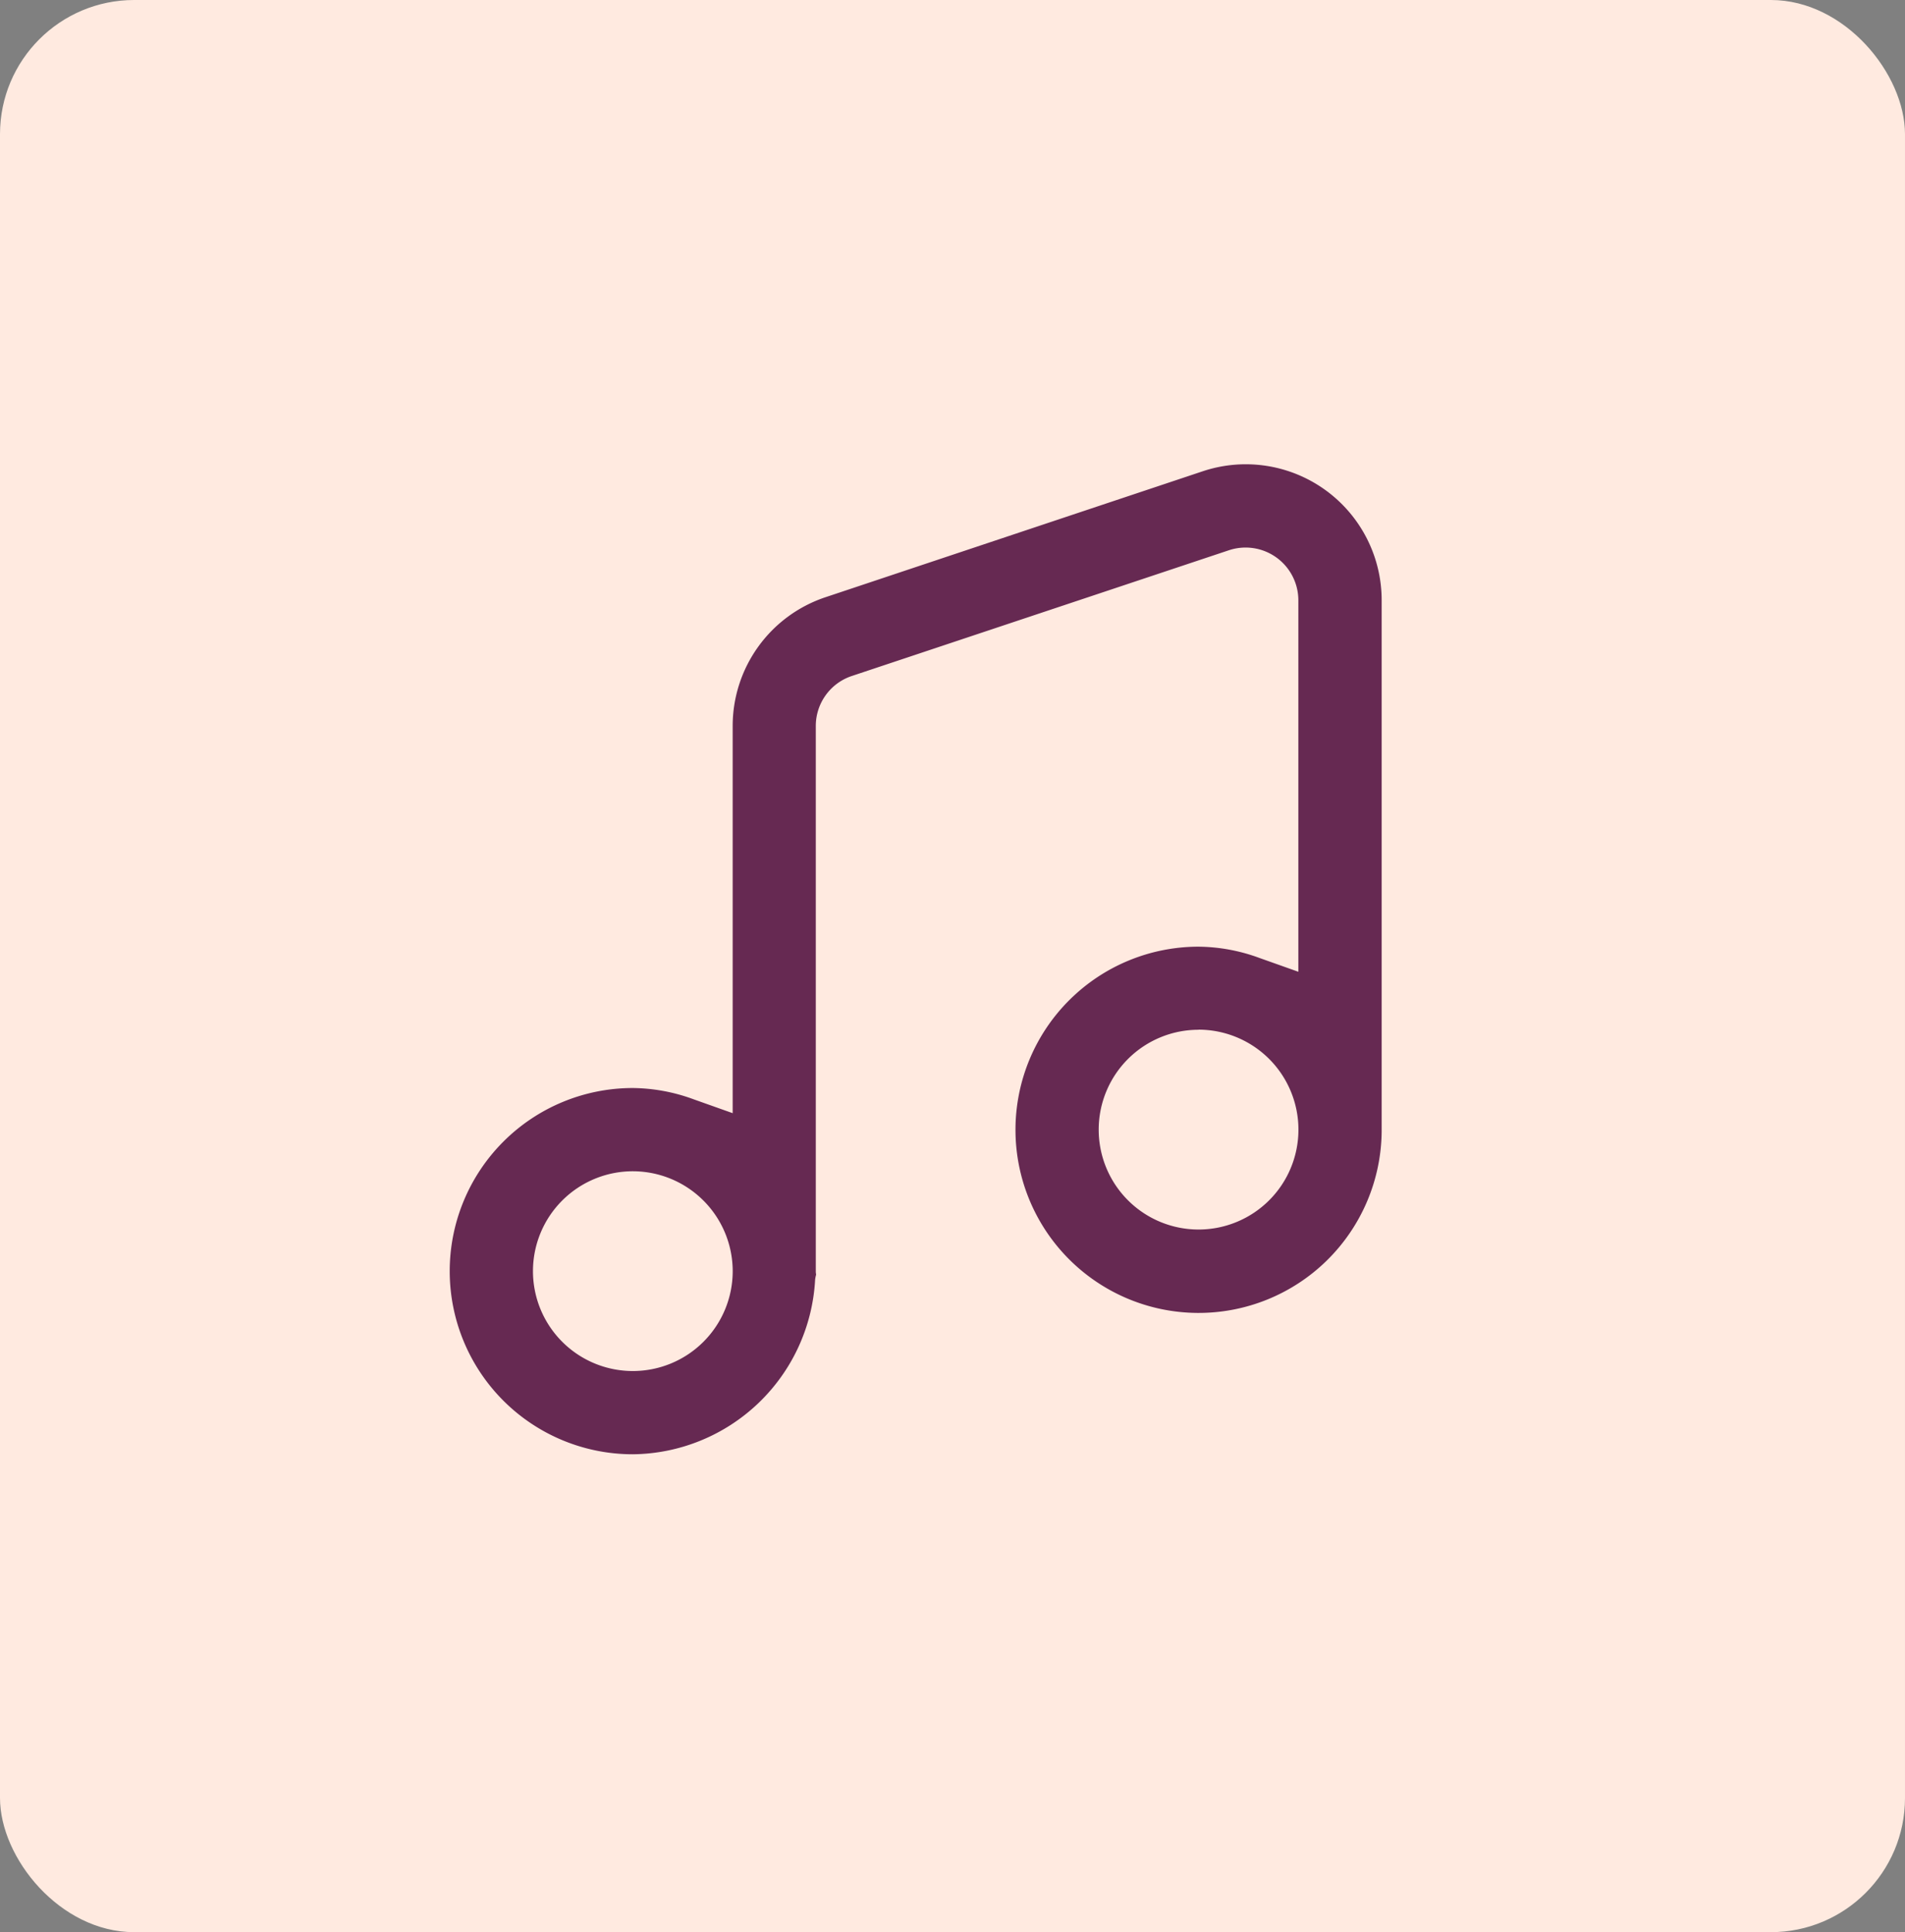 <?xml version="1.0" encoding="UTF-8"?> <svg xmlns="http://www.w3.org/2000/svg" xmlns:xlink="http://www.w3.org/1999/xlink" id="Group_175" data-name="Group 175" width="71" height="72" viewBox="0 0 71 72"><rect x="0" y="0" width="71" height="72" fill="#808080" stroke="none"/><defs><clipPath id="clip-path"><rect id="Rectangle_98" data-name="Rectangle 98" width="34.736" height="36.891" fill="#662952"></rect></clipPath></defs><rect id="Rectangle_39" data-name="Rectangle 39" width="71" height="72" rx="5" fill="#ffeae0"></rect><g id="Group_161" data-name="Group 161" transform="translate(16.761 17.301)"><g id="Group_161-2" data-name="Group 161" transform="translate(0 0)" clip-path="url(#clip-path)"><path id="Path_196" data-name="Path 196" d="M6.824,36.891a6.824,6.824,0,0,1,0-13.648,6.715,6.715,0,0,1,2.274.423l1.448.514V9.752a5.057,5.057,0,0,1,3.465-4.8L28.067.26a5.065,5.065,0,0,1,6.667,4.805l0,19.811a6.824,6.824,0,1,1-6.823-6.9,6.713,6.713,0,0,1,2.27.421l1.448.514V5.064A1.967,1.967,0,0,0,29.052,3.2L14.987,7.889a1.961,1.961,0,0,0-1.343,1.863V30.11l.012.092,0-.005a1.293,1.293,0,0,0-.037.185,6.877,6.877,0,0,1-6.792,6.509m0-10.546a3.722,3.722,0,1,0,3.72,3.725,3.726,3.726,0,0,0-3.72-3.725Zm21.089-5.273A3.722,3.722,0,1,0,31.632,24.8a3.727,3.727,0,0,0-3.721-3.732Z" transform="translate(0 0)" fill="#662952" fill-rule="evenodd"></path></g></g></svg> 